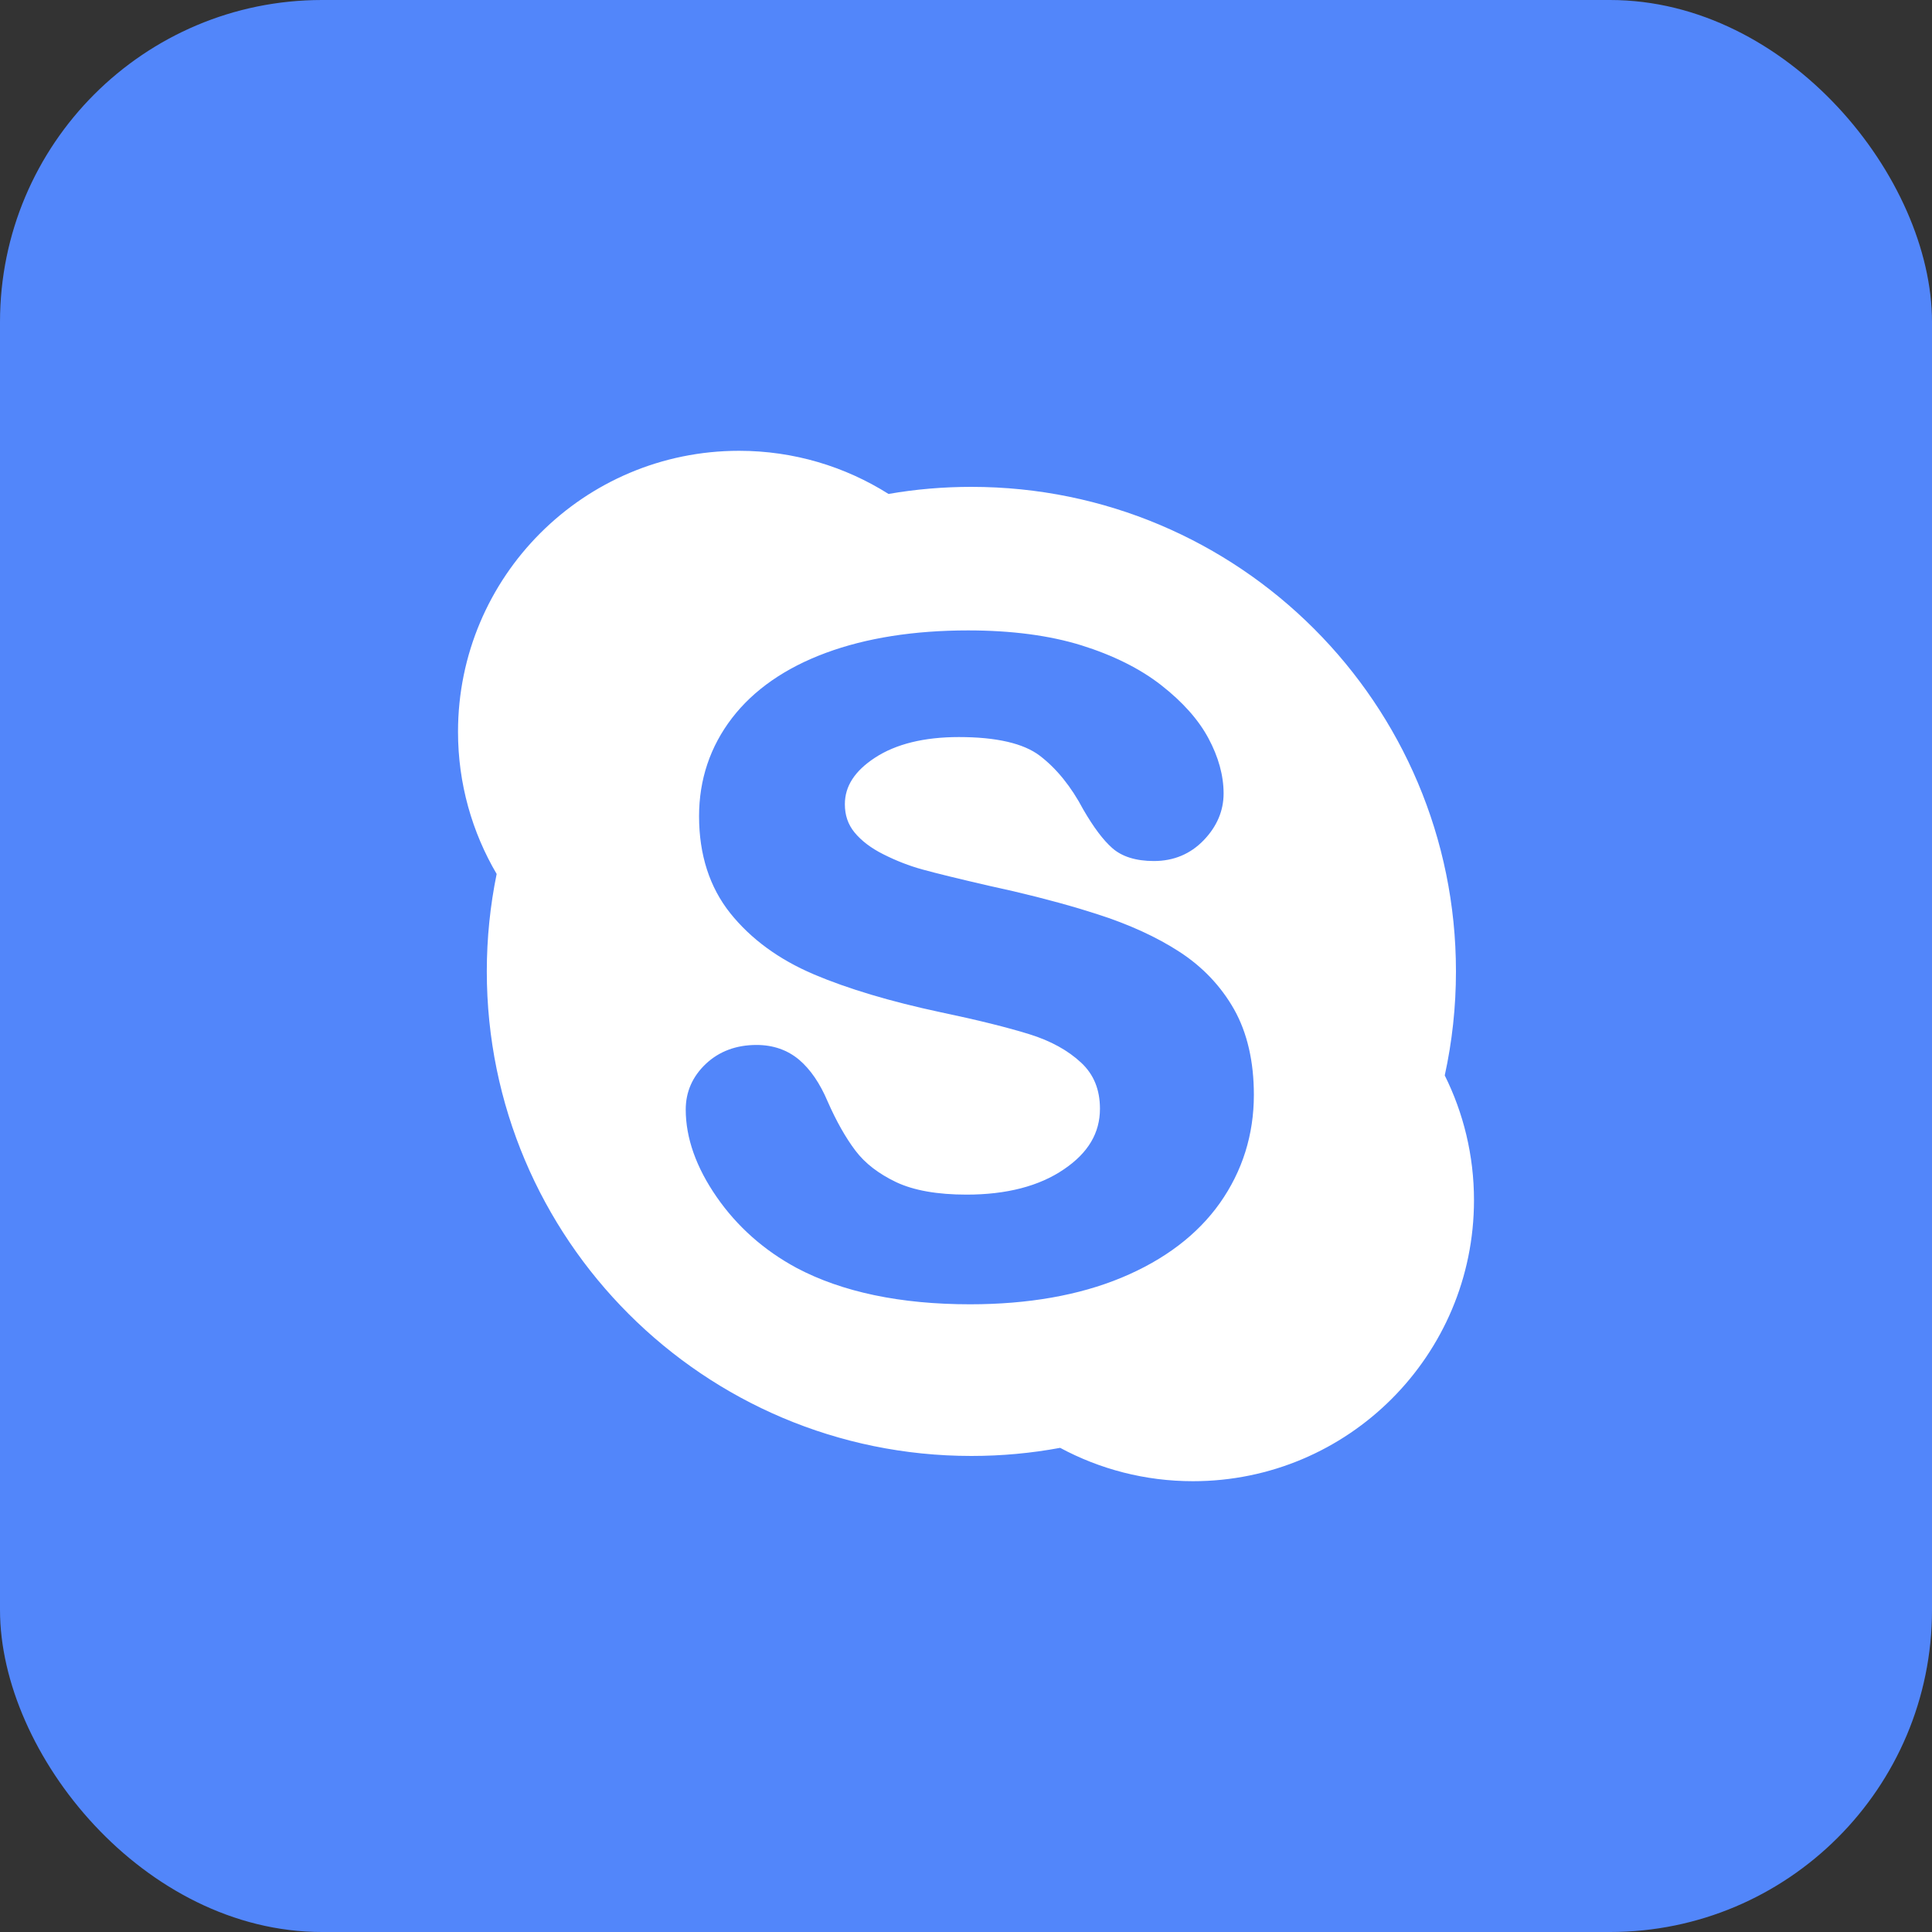 <svg width="30" height="30" viewBox="0 0 30 30" fill="none" xmlns="http://www.w3.org/2000/svg">
<rect x="0" y="0" width="30" height="30" fill="#333333" stroke="none"/>
<rect width="30" height="30" rx="5" fill="#5286FA"/>
<path d="M22.434 16.699C22.548 16.178 22.608 15.638 22.608 15.084C22.608 10.928 19.24 7.56 15.084 7.56C14.645 7.56 14.215 7.597 13.797 7.67C13.125 7.246 12.329 7 11.476 7C9.066 7 7.112 8.954 7.112 11.364C7.112 12.169 7.331 12.923 7.712 13.571C7.612 14.06 7.559 14.566 7.559 15.084C7.559 19.239 10.928 22.608 15.084 22.608C15.555 22.608 16.015 22.565 16.462 22.482C17.076 22.812 17.778 23 18.524 23C20.935 23 22.888 21.046 22.888 18.636C22.888 17.94 22.724 17.282 22.434 16.699ZM18.943 18.68C18.595 19.172 18.081 19.563 17.414 19.84C16.754 20.114 15.963 20.253 15.063 20.253C13.982 20.253 13.076 20.063 12.369 19.688C11.863 19.415 11.446 19.045 11.13 18.589C10.81 18.128 10.648 17.67 10.648 17.229C10.648 16.953 10.754 16.714 10.962 16.518C11.168 16.325 11.432 16.226 11.747 16.226C12.006 16.226 12.229 16.304 12.41 16.457C12.583 16.604 12.732 16.821 12.851 17.102C12.985 17.407 13.13 17.665 13.284 17.868C13.431 18.063 13.644 18.227 13.915 18.356C14.188 18.485 14.555 18.55 15.008 18.55C15.63 18.55 16.14 18.418 16.523 18.155C16.898 17.9 17.08 17.593 17.08 17.217C17.08 16.92 16.985 16.686 16.79 16.503C16.585 16.311 16.315 16.162 15.986 16.06C15.645 15.954 15.18 15.838 14.606 15.718C13.828 15.552 13.167 15.354 12.64 15.131C12.638 15.13 12.636 15.129 12.634 15.128C12.095 14.899 11.66 14.58 11.341 14.182C11.018 13.778 10.855 13.271 10.855 12.674C10.855 12.106 11.027 11.593 11.366 11.151C11.702 10.713 12.193 10.371 12.826 10.137C13.45 9.906 14.193 9.789 15.034 9.789C15.706 9.789 16.297 9.867 16.79 10.02C17.286 10.175 17.704 10.383 18.032 10.64C18.363 10.899 18.61 11.175 18.764 11.463C18.92 11.753 19 12.042 19 12.321C19 12.59 18.896 12.834 18.691 13.047C18.485 13.261 18.225 13.37 17.918 13.37C17.639 13.37 17.421 13.302 17.27 13.168C17.129 13.043 16.983 12.849 16.821 12.57C16.633 12.214 16.406 11.933 16.146 11.735C15.893 11.542 15.47 11.445 14.889 11.445C14.35 11.445 13.911 11.553 13.586 11.766C13.272 11.972 13.119 12.208 13.119 12.488C13.119 12.659 13.168 12.802 13.269 12.926C13.376 13.056 13.527 13.171 13.718 13.266C13.916 13.366 14.119 13.445 14.323 13.501C14.533 13.559 14.883 13.645 15.365 13.756C15.872 13.865 16.344 13.985 16.774 14.113C16.86 14.139 16.945 14.165 17.028 14.192C17.529 14.352 17.962 14.55 18.315 14.78C18.676 15.014 18.961 15.316 19.164 15.675C19.367 16.037 19.47 16.483 19.47 17C19.47 17.62 19.292 18.185 18.943 18.68Z" fill="white"/>
</svg>

